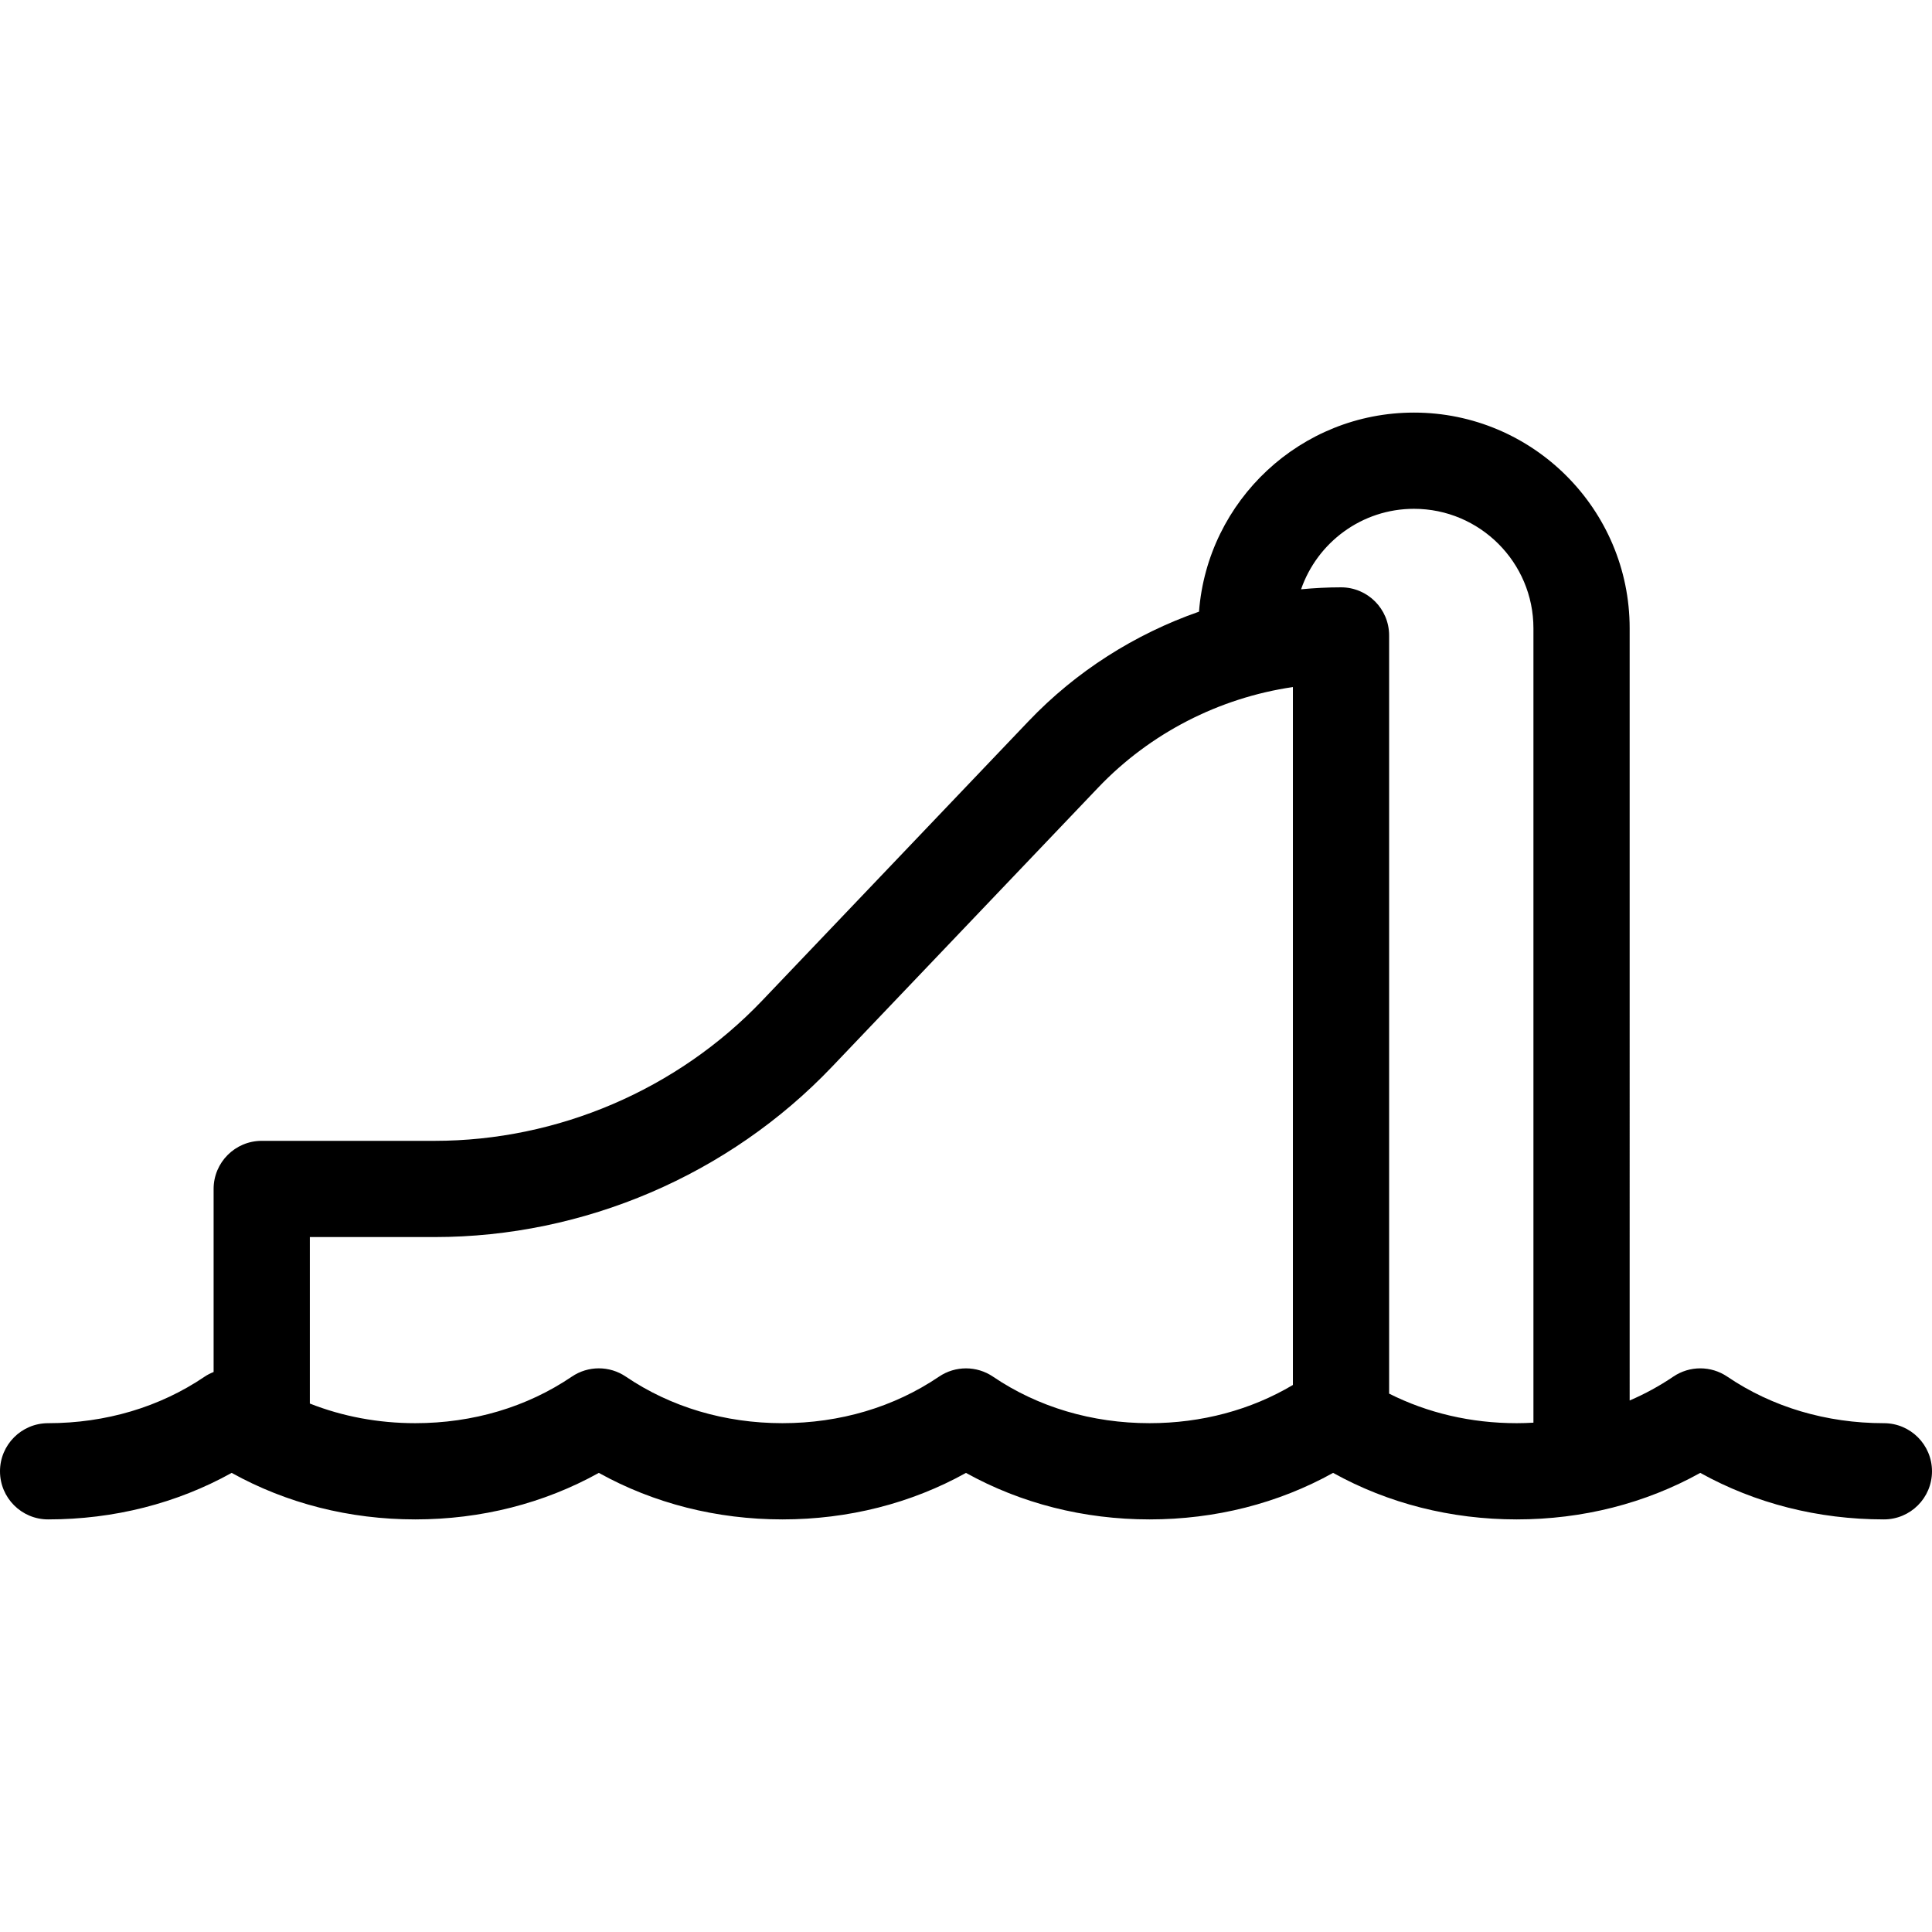 <?xml version="1.0" encoding="iso-8859-1"?>
<!-- Generator: Adobe Illustrator 18.0.0, SVG Export Plug-In . SVG Version: 6.00 Build 0)  -->
<!DOCTYPE svg PUBLIC "-//W3C//DTD SVG 1.1//EN" "http://www.w3.org/Graphics/SVG/1.1/DTD/svg11.dtd">
<svg version="1.1" id="Capa_1" xmlns="http://www.w3.org/2000/svg" xmlns:xlink="http://www.w3.org/1999/xlink" x="0px" y="0px"
	 viewBox="0 0 361.425 361.425" style="enable-background:new 0 0 361.425 361.425;" xml:space="preserve">
<g>
	<path d="M352.425,266.24c-10.766,0-20.896-3.011-29.296-8.708c-3.05-2.068-7.054-2.068-10.104,0.001
		c-2.568,1.742-5.299,3.231-8.16,4.461V117.532c0-22.248-18.1-40.347-40.348-40.347c-21.201,0-38.623,16.441-40.216,37.241
		c-11.997,4.192-22.994,11.159-31.877,20.477l-49.831,52.268c-15.905,16.683-38.246,26.25-61.295,26.25H48.961c-4.971,0-9,4.029-9,9
		v34.243c-0.578,0.235-1.145,0.509-1.675,0.869C29.891,263.229,19.764,266.24,9,266.24c-4.971,0-9,4.029-9,9s4.029,9,9,9
		c12.312,0,24.066-2.993,34.34-8.703c10.277,5.709,22.035,8.703,34.346,8.703c12.312,0,24.066-2.993,34.34-8.703
		c10.277,5.709,22.035,8.703,34.346,8.703c12.309,0,24.063-2.992,34.339-8.699c10.276,5.707,22.03,8.699,34.339,8.699
		c12.312,0,24.066-2.993,34.34-8.703c10.277,5.709,22.035,8.703,34.347,8.703c12.312,0,24.066-2.993,34.34-8.703
		c10.277,5.709,22.035,8.703,34.347,8.703c4.971,0,9-4.029,9-9S357.396,266.24,352.425,266.24z M264.516,95.185
		c12.323,0,22.348,10.025,22.348,22.347v148.613c-1.036,0.057-2.077,0.094-3.125,0.094c-8.54,0-16.677-1.902-23.872-5.529V118.874
		c0-4.971-4.029-9-9-9c-2.502,0-4.993,0.133-7.47,0.367C246.427,101.489,254.747,95.185,264.516,95.185z M81.297,231.421
		c27.948,0,55.038-11.602,74.324-31.83l49.831-52.268c9.697-10.172,22.623-16.774,36.415-18.793v130.561
		c-7.88,4.68-17.085,7.148-26.815,7.148c-10.762,0-20.89-3.01-29.289-8.704c-3.05-2.067-7.051-2.067-10.101,0
		c-8.399,5.694-18.527,8.704-29.289,8.704c-10.765,0-20.896-3.011-29.296-8.708c-3.05-2.068-7.054-2.068-10.104,0.001
		c-8.395,5.696-18.522,8.707-29.286,8.707c-6.938,0-13.608-1.258-19.725-3.672v-31.147H81.297z"/>
</g>
<g>
</g>
<g>
</g>
<g>
</g>
<g>
</g>
<g>
</g>
<g>
</g>
<g>
</g>
<g>
</g>
<g>
</g>
<g>
</g>
<g>
</g>
<g>
</g>
<g>
</g>
<g>
</g>
<g>
</g>
</svg>
